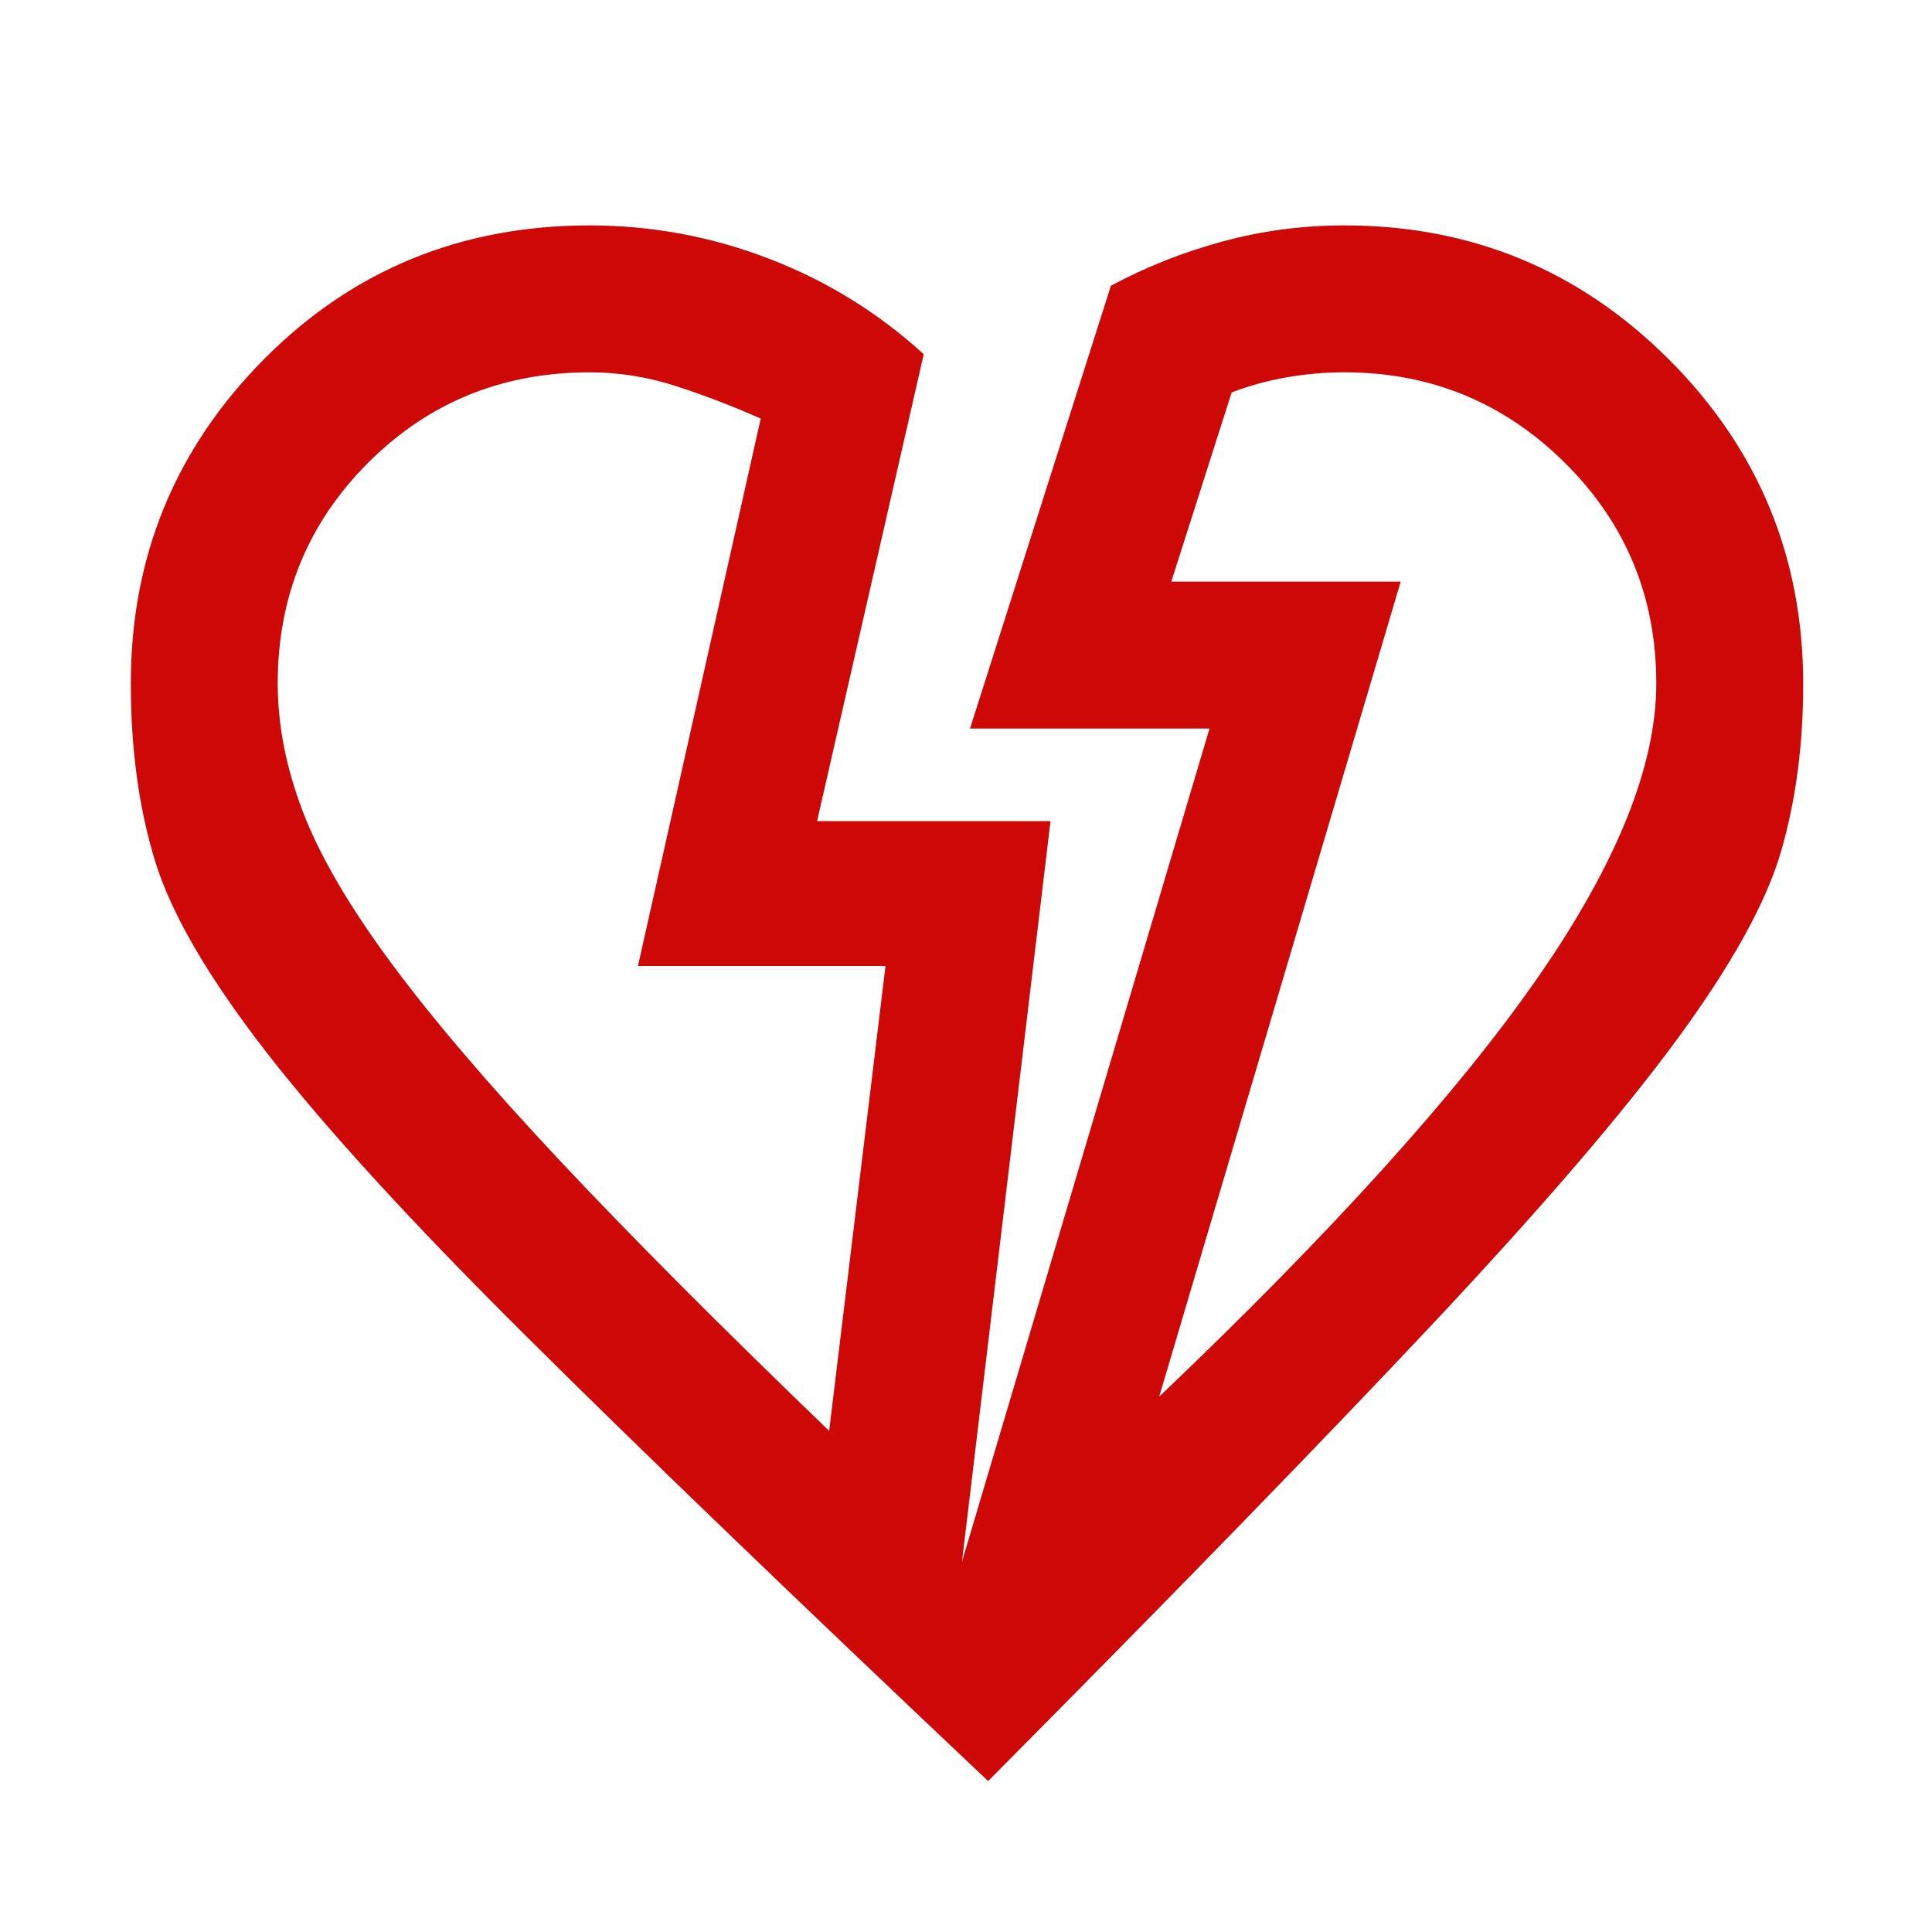 <svg xmlns="http://www.w3.org/2000/svg" height="48px" viewBox="0 -960 960 960" width="48px" fill="#ce0707"><path d="M491-75Q345-213 260.5-297t-128-140Q89-493 77-532.32q-12-39.32-12-88.1 0-94.23 66-160.91Q197-848 293.04-848 339-848 382-831.5q43 16.5 77 47.5l-53 232h116l-44 368 123-414H482l70-220q26-14 55.46-22 29.47-8 60.54-8 94.65 0 161.33 66.67Q896-714.65 896-620q0 45.12-11 83.06-11 37.94-51.65 93.33-40.66 55.39-121.5 141.5Q631-216 491-75Zm-79-174 28-231H317l61-272q-21.2-9.41-42.31-16.21-21.11-6.79-42.64-6.79-65.19 0-110.12 44.93Q138-685.14 138-620.39q0 31.06 12.5 63.72Q163-524 194-482t84 98.5Q331-327 412-249Zm164-17q128-122 187.5-207.38Q823-558.75 823-620.34 823-685 777.61-730q-45.4-45-109.61-45-14.33 0-28.67 2.5Q625-770 612-765l-30 94h114L576-266Zm120-405ZM317-480Z"/></svg>
